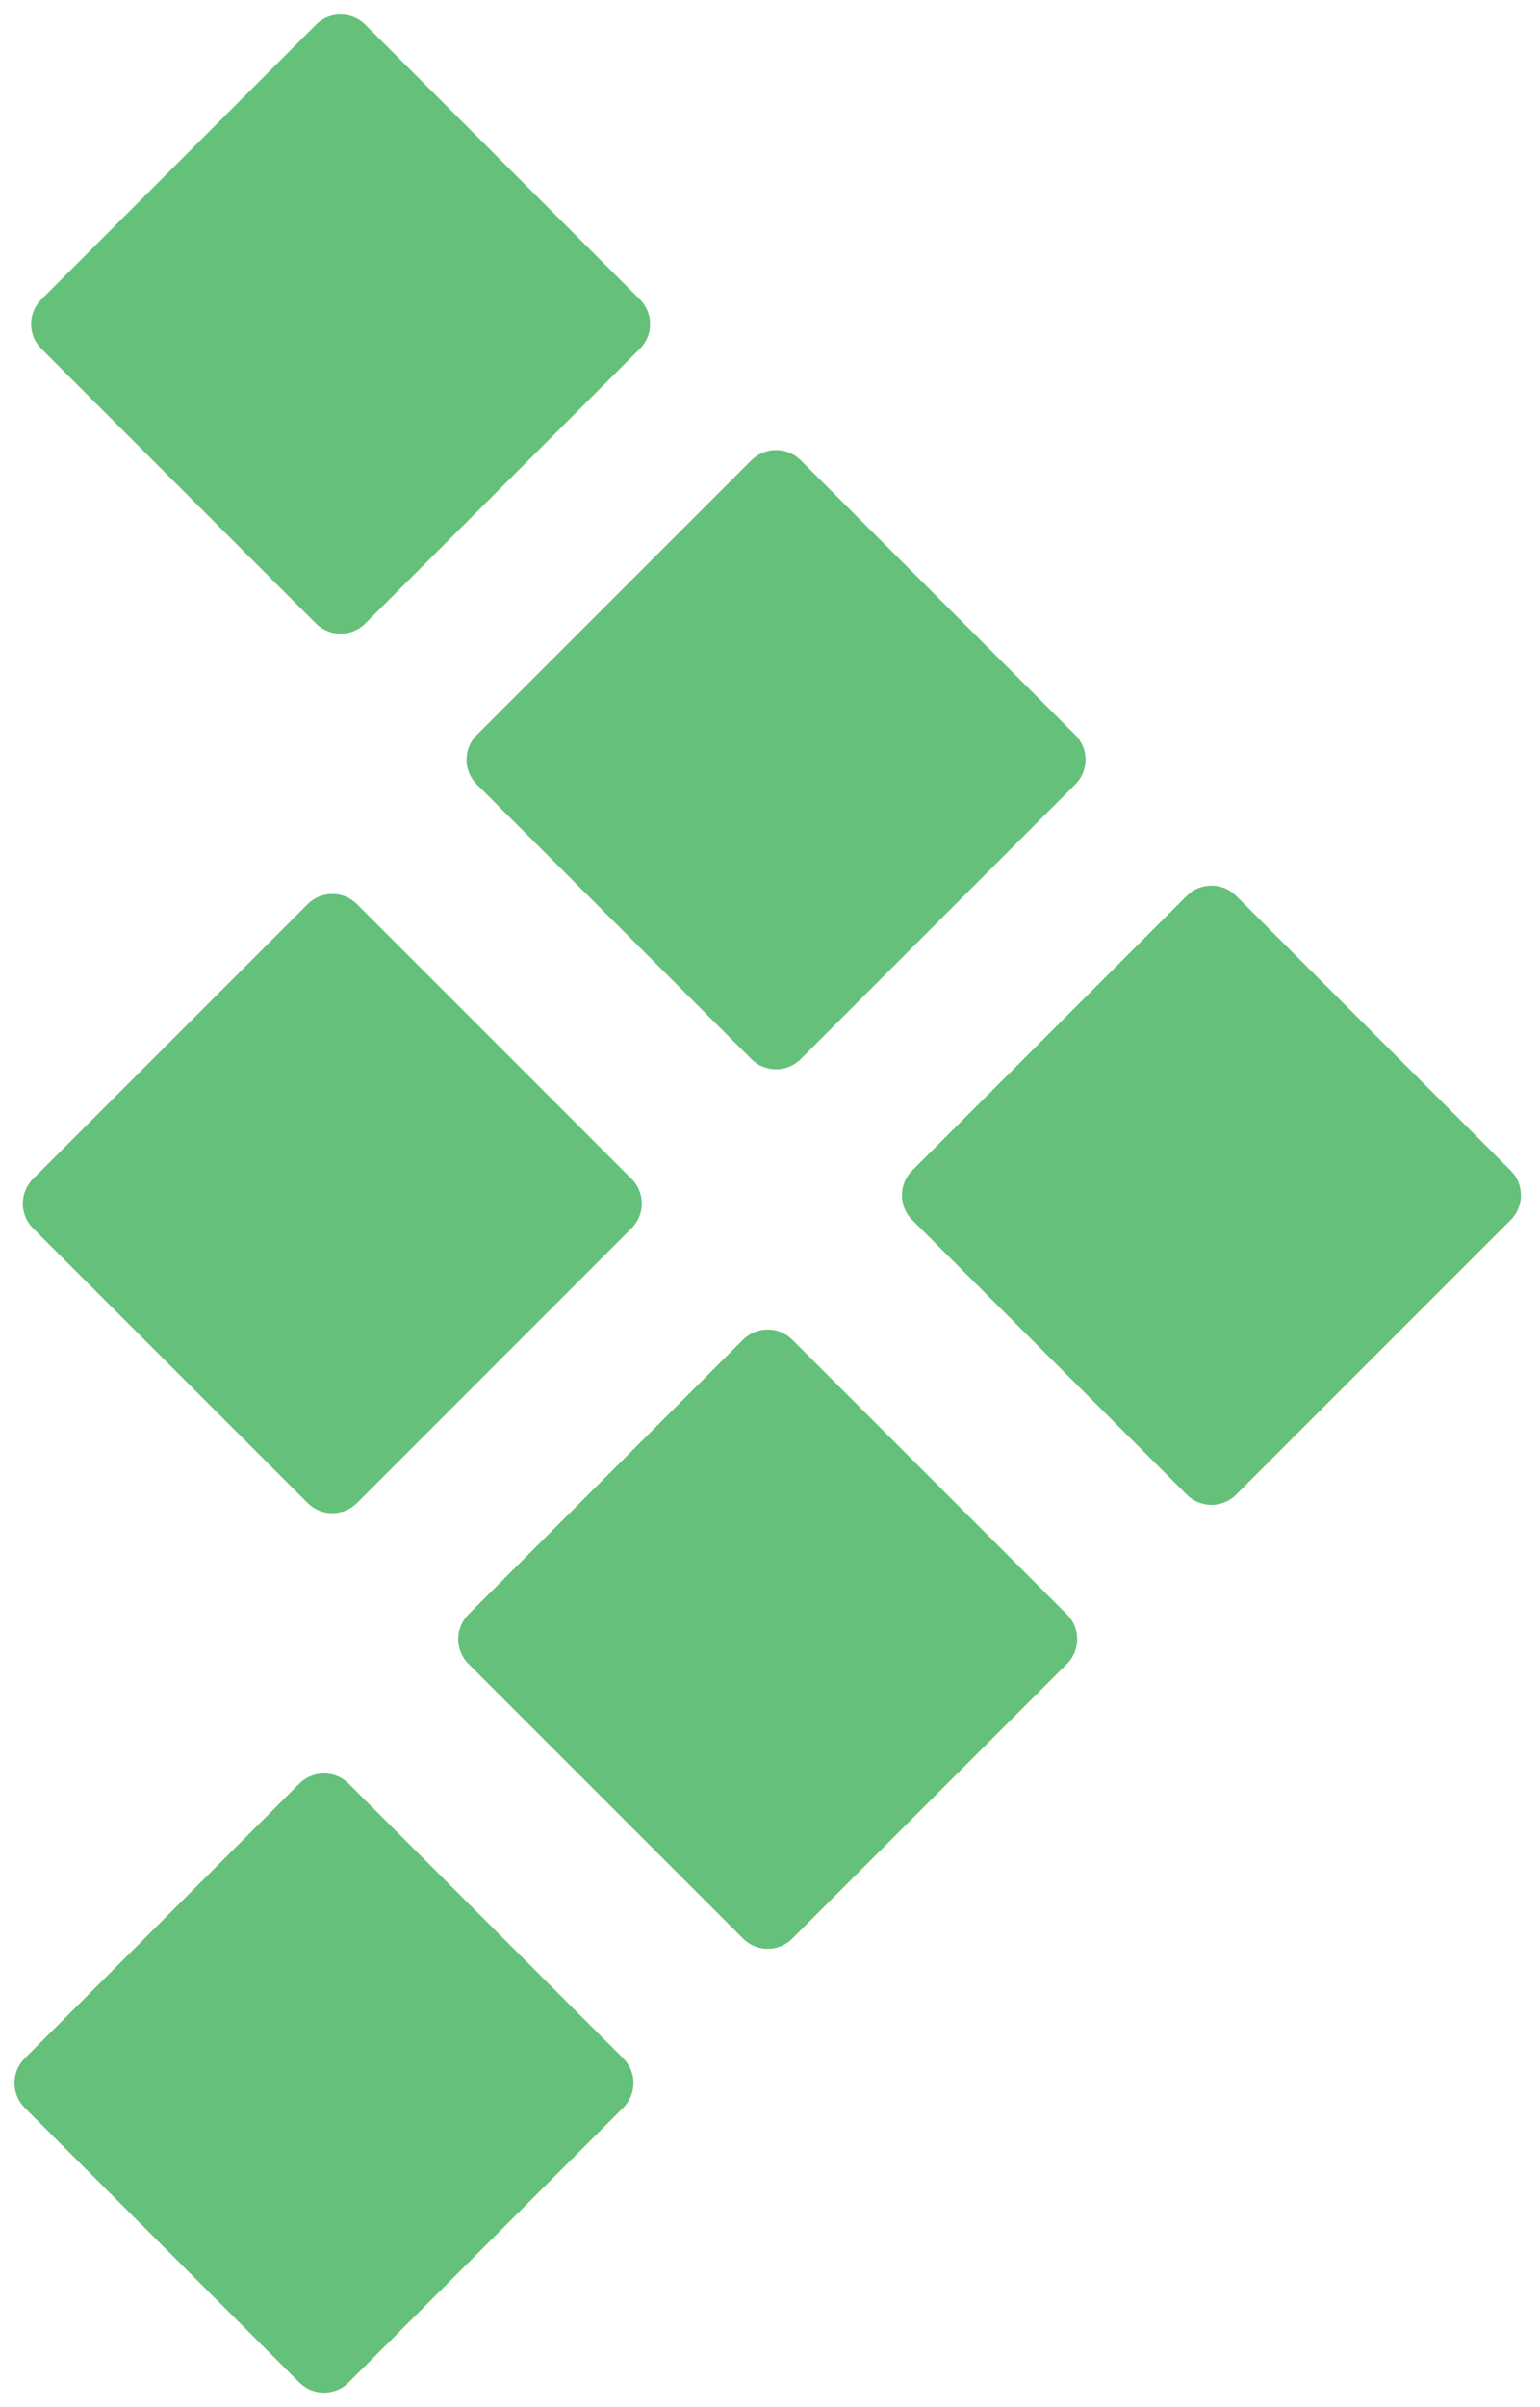 <svg width="32" height="50" viewBox="0 0 32 50" fill="none" xmlns="http://www.w3.org/2000/svg">
<path d="M0.513 43.781L6.219 49.487C6.502 49.77 6.961 49.77 7.245 49.487L12.95 43.781C13.234 43.498 13.234 43.038 12.95 42.755L7.245 37.049C6.961 36.766 6.502 36.766 6.219 37.049L0.513 42.755C0.23 43.038 0.23 43.498 0.513 43.781Z" fill="#65C179"/>
<path d="M9.734 34.561L15.439 40.266C15.723 40.55 16.182 40.55 16.465 40.266L22.171 34.561C22.454 34.277 22.454 33.818 22.171 33.534L16.465 27.829C16.182 27.545 15.723 27.545 15.439 27.829L9.734 33.534C9.45 33.818 9.45 34.277 9.734 34.561Z" fill="#65C179"/>
<path d="M18.954 25.34L24.66 31.046C24.943 31.329 25.402 31.329 25.686 31.046L31.392 25.34C31.675 25.057 31.675 24.598 31.392 24.314L25.686 18.608C25.402 18.325 24.943 18.325 24.66 18.608L18.954 24.314C18.671 24.597 18.671 25.057 18.954 25.34Z" fill="#65C179"/>
<path d="M0.686 25.513L6.392 31.219C6.675 31.502 7.134 31.502 7.418 31.219L13.123 25.513C13.407 25.23 13.407 24.77 13.123 24.487L7.418 18.781C7.134 18.498 6.675 18.498 6.392 18.781L0.686 24.487C0.403 24.77 0.403 25.23 0.686 25.513Z" fill="#65C179"/>
<path d="M9.907 16.293L15.612 21.998C15.896 22.282 16.355 22.282 16.639 21.998L22.344 16.293C22.628 16.009 22.628 15.55 22.344 15.266L16.639 9.561C16.355 9.277 15.896 9.277 15.612 9.561L9.907 15.266C9.623 15.55 9.623 16.009 9.907 16.293Z" fill="#65C179"/>
<path d="M0.859 7.245L6.564 12.951C6.848 13.234 7.307 13.234 7.591 12.951L13.296 7.245C13.58 6.962 13.58 6.502 13.296 6.219L7.591 0.513C7.307 0.23 6.848 0.23 6.565 0.513L0.859 6.219C0.575 6.502 0.575 6.962 0.859 7.245Z" fill="#65C179"/>
</svg>